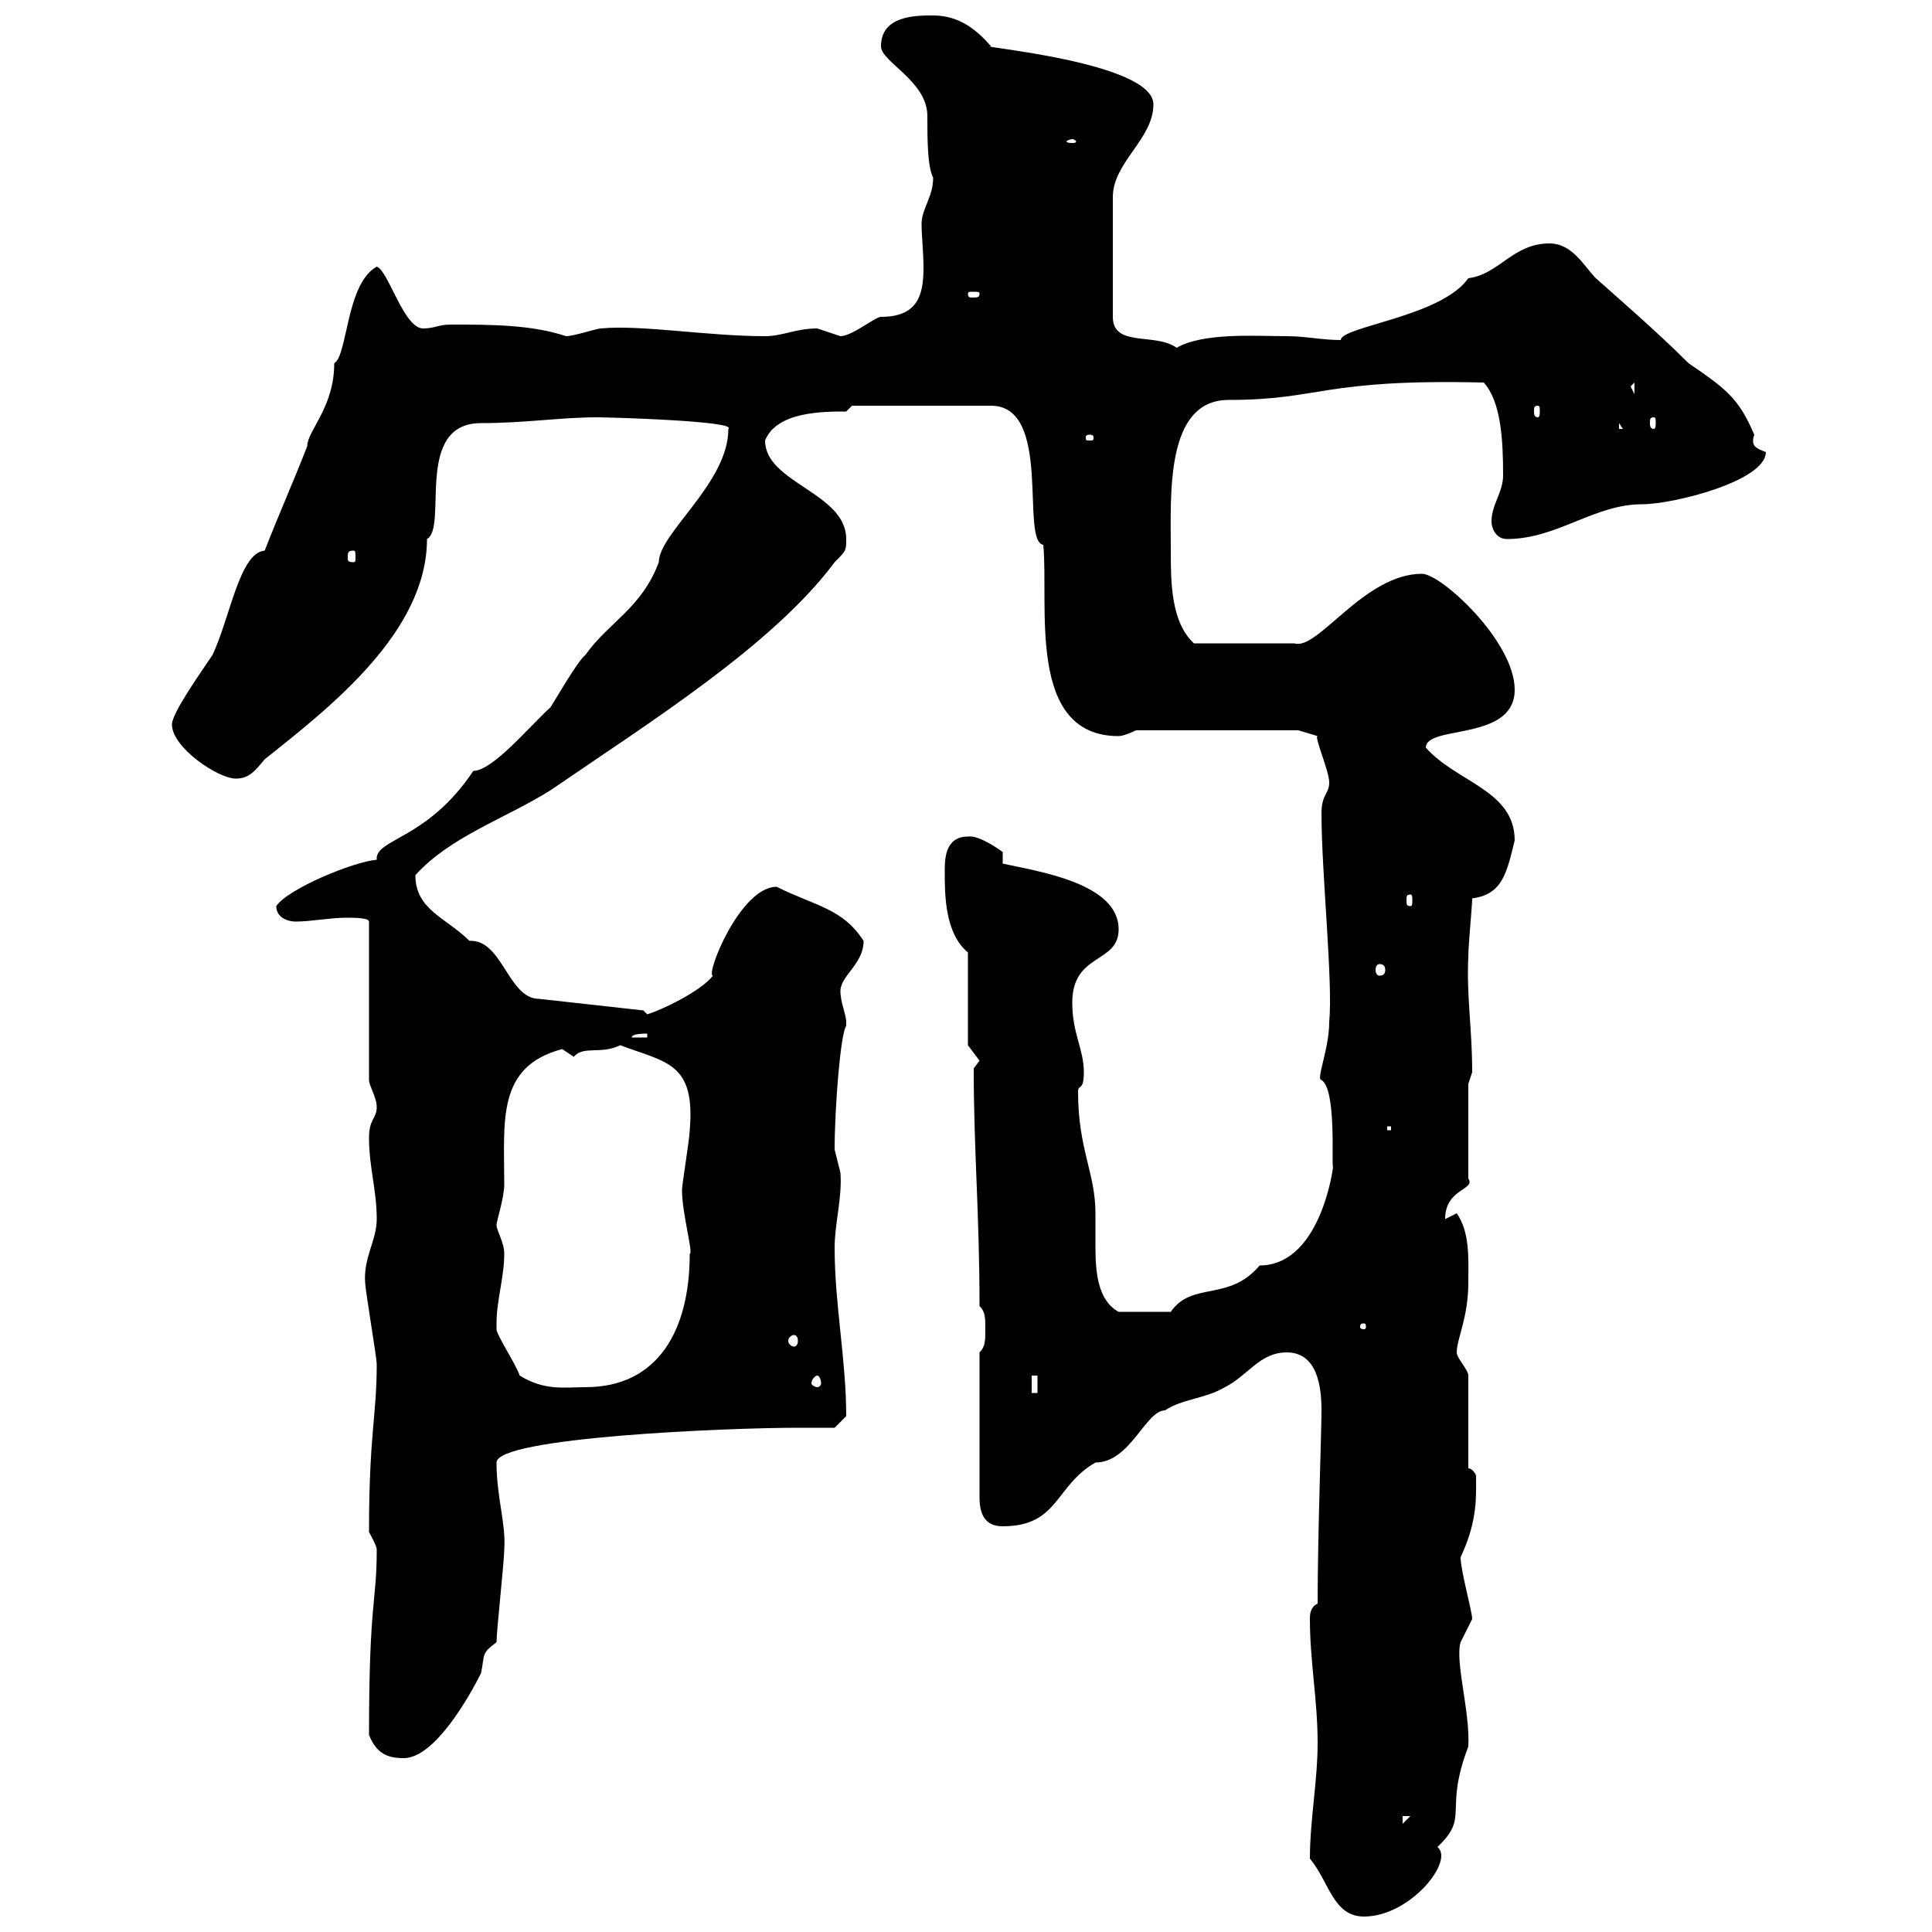 <svg xmlns="http://www.w3.org/2000/svg" xmlns:xlink="http://www.w3.org/1999/xlink" width="300" height="300"><path d="M203.40 288.60C206.40 292.20 207 297.60 211.80 297.60C219 297.60 225.90 288.90 223.20 286.80C228.30 282 224.10 281.40 228 271.20C228.30 265.80 225.90 258 226.80 255C226.80 255 228.60 251.40 228.60 251.40C228.60 250.20 226.80 243.90 226.80 241.80C229.50 236.10 229.20 232.20 229.20 229.20C229.20 228.90 228.60 228 228 228L228 213.60C228 212.70 226.20 210.90 226.20 210C226.20 207.90 228 204.60 228 199.20C228 195.60 228.30 191.40 226.20 188.40C226.20 188.40 224.40 189.30 224.40 189.30C224.40 184.50 229.20 184.80 228 183L228 168.30C228 168.30 228.60 166.50 228.60 166.50C228.60 159.60 227.70 154.80 228 148.50C228 146.70 228.60 140.70 228.60 139.50C233.40 138.90 234 135.30 235.20 130.50C235.20 122.70 226.20 121.50 221.40 116.10C221.40 112.50 235.20 115.20 235.20 107.10C235.20 99.60 223.80 89.10 220.80 89.10C211.80 89.10 204.60 101.10 201 99.90L185.40 99.90C181.80 96.60 181.80 90.30 181.80 85.50C181.80 76.80 180.90 62.10 190.80 62.10C205.20 62.10 205.20 58.80 230.40 59.40C233.10 62.40 233.40 68.40 233.40 73.80C233.40 76.50 231.60 78.30 231.60 81C231.60 81.90 232.20 83.70 234 83.70C241.80 83.70 247.50 78.30 255 78.30C259.80 78.30 274.20 74.70 274.20 70.20C272.70 69.60 271.80 69.30 272.40 67.50C270 61.80 267.90 60.30 262.20 56.40C257.10 51.30 250.80 45.90 247.80 43.20C246 41.40 244.20 37.80 240.60 37.80C234.90 37.80 232.80 42.60 228 43.20C223.80 49.20 208.20 50.70 208.20 52.80C205.20 52.80 202.80 52.20 199.80 52.20C195 52.20 186.90 51.60 182.70 54C179.40 51.60 172.80 54 172.80 49.20L172.80 30.60C172.80 25.20 179.10 21.60 179.10 16.20C179.10 9.60 150.90 7.20 153.90 7.20C151.80 4.80 149.10 2.40 144.90 2.40C142.20 2.40 136.80 2.40 136.80 7.20C136.80 9.60 144 12.60 144 18C144 21.60 144 25.80 144.90 27.60C144.90 30.60 143.10 32.40 143.10 34.80C143.10 36.60 143.40 39 143.40 41.70C143.40 46.20 142.20 49.20 136.80 49.20C135.90 49.20 132.30 52.20 130.50 52.20C130.50 52.20 126.90 51 126.90 51C123.60 51 121.50 52.20 118.80 52.20C109.80 52.20 99.60 50.40 93.30 51C92.70 51 89.10 52.20 87.90 52.20C82.50 50.40 76.20 50.40 69.90 50.40C68.10 50.40 67.50 51 65.70 51C62.70 51 60.30 42 58.50 41.40C53.70 44.10 54 55.20 51.90 56.40C51.90 63.30 47.70 66.90 47.70 69.30C45.60 74.70 43.20 80.10 41.10 85.50C37.20 85.80 35.70 96 33 101.70C31.20 104.40 26.70 110.70 26.70 112.50C26.70 116.10 33.90 120.90 36.60 120.90C38.70 120.90 39.60 119.70 41.10 117.90C51.30 109.80 66.30 98.10 66.30 83.70C69.60 81.90 64.20 65.70 74.70 65.70C81.60 65.70 87 64.80 92.70 64.80C95.10 64.80 114.60 65.40 113.10 66.60C113.10 75 102.30 82.80 102.30 87.30C99.60 94.50 94.50 96.60 90.90 101.70C89.70 102.60 86.10 108.90 85.50 109.80C82.20 112.80 76.50 119.70 73.50 119.70C66.30 130.50 58.20 130.20 58.50 133.50C54.90 133.80 44.70 138 42.90 140.70C42.90 142.50 44.70 143.10 45.90 143.10C48.30 143.10 51.30 142.50 53.70 142.50C54.90 142.50 57.30 142.50 57.30 143.10L57.30 167.70C57.30 168.60 58.50 170.40 58.50 171.90C58.50 173.70 57.30 173.70 57.30 176.70C57.30 181.20 58.50 184.80 58.50 189.30C58.50 192.60 56.40 195.30 56.70 199.20C56.70 200.10 58.50 210.90 58.50 211.80C58.50 219.90 57.30 222.60 57.30 237.90C57.30 237.90 58.50 240 58.50 240.60C58.50 249 57.30 248.40 57.30 269.40C58.50 272.40 60.30 273 62.70 273C67.50 273 72.90 263.40 74.70 259.80C75.30 256.80 74.70 256.80 77.10 255C77.10 253.20 78.30 242.40 78.30 240.60C78.60 236.70 77.10 232.50 77.10 227.10C77.10 223.20 112.80 221.70 123.90 221.70C125.70 221.70 127.80 221.70 129.60 221.70L131.40 219.90C131.40 211.20 129.60 202.50 129.60 193.80C129.60 189.90 130.80 186 130.50 182.10C130.50 182.10 129.60 178.50 129.60 178.50C129.60 172.20 130.50 160.50 131.40 159.30C131.40 159.30 131.40 159.30 131.40 158.70C131.40 157.50 130.50 155.70 130.50 153.90C130.50 151.50 134.10 149.70 134.10 146.10C130.80 141 126.60 140.70 120.60 137.70C114.90 137.70 109.50 151.50 110.70 151.50C108.90 153.90 102.60 156.90 100.50 157.50C100.50 157.50 99.90 156.90 99.90 156.90L83.70 155.10C78.90 155.10 78 145.80 72.90 146.10C69.30 142.50 64.50 141.30 64.50 135.90C69.90 129.90 78.30 127.20 85.50 122.70C100.80 112.20 120 100.20 129.60 87.30C131.40 85.50 131.40 85.50 131.40 83.70C131.40 76.50 118.80 75 118.80 68.40C120.60 63.90 127.80 63.90 131.40 63.90L132.30 63L153.90 63C163.50 63 158.40 84 162 84.60C162.90 93.90 159.30 114.30 173.70 114.30C174.60 114.30 176.40 113.40 176.40 113.40L201.60 113.40L204.60 114.30C204 114.30 206.40 119.70 206.40 121.50C206.40 123.30 205.20 123.30 205.20 126.30C205.20 135.60 207 152.40 206.40 158.70C206.40 162.90 204.30 167.70 205.20 167.70C207.60 169.20 206.70 181.20 207 181.20C206.70 183.60 204.30 196.50 195.60 196.50C190.80 202.20 185.10 198.90 181.80 203.70L173.70 203.70C170.40 201.90 170.10 197.40 170.10 193.50C170.10 191.70 170.10 189.90 170.10 188.40C170.10 182.10 167.40 178.50 167.40 169.50C167.40 168.30 168.30 169.50 168.30 166.50C168.30 162.90 166.50 160.50 166.50 155.70C166.50 147.90 173.70 149.70 173.70 144.30C173.70 137.10 161.10 135.30 155.70 134.10L155.70 132.30C155.70 132.30 152.10 129.60 150.30 129.90C146.70 129.90 146.70 133.50 146.70 135.30C146.70 138.90 146.70 144.90 150.30 147.90L150.30 162.30L152.10 164.70L151.20 165.90C151.20 178.80 152.10 188.40 152.10 202.80C153 203.70 153 204.60 153 206.40C153 208.20 153 209.10 152.10 210L152.10 232.50C152.10 235.20 153 237 155.70 237C164.40 237 163.80 230.70 170.10 227.10C175.50 227.10 177.90 219 180.90 219C183.60 217.20 187.20 217.20 190.20 215.40C193.80 213.60 195.60 210 199.80 210C204.60 210 205.20 215.40 205.20 219C205.20 222.30 204.60 238.50 204.60 249C203.40 249.60 203.40 250.80 203.40 251.40C203.40 258 204.60 264 204.60 270.60C204.60 276.60 203.40 282.60 203.40 288.60ZM217.80 282L219 282L217.80 283.20ZM160.20 213.60L161.10 213.60L161.10 216.30L160.20 216.30ZM77.10 205.50C77.10 201.90 78.30 198.30 78.30 194.70C78.30 192.90 77.10 191.10 77.10 190.20C77.10 189.60 78.30 186 78.30 183.90C78.30 174 77.10 165.60 87.30 162.90C87.30 162.90 89.10 164.10 89.10 164.10C90.60 162.30 93.30 163.80 96.30 162.30C103.50 165 108 165 107.10 175.50C107.10 176.70 105.90 183.90 105.90 184.80C105.90 188.40 107.70 194.70 107.10 194.70C107.10 206.40 102.30 215.40 90.90 215.40C87.60 215.40 84.60 216 80.70 213.60C80.10 211.80 77.10 207.30 77.10 206.40C77.10 206.40 77.10 205.50 77.10 205.50ZM126.90 213.60C127.20 213.60 127.50 214.20 127.50 214.80C127.50 215.10 127.20 215.40 126.90 215.40C126.60 215.40 126 215.10 126 214.80C126 214.20 126.60 213.60 126.90 213.60ZM123.30 207.30C123.60 207.30 123.90 207.60 123.90 208.20C123.90 208.80 123.60 209.10 123.30 209.10C123 209.10 122.40 208.80 122.40 208.20C122.40 207.60 123 207.30 123.30 207.30ZM211.80 205.50C212.10 205.50 212.10 205.80 212.10 206.10C212.10 206.10 212.10 206.40 211.80 206.40C211.20 206.40 211.20 206.10 211.20 206.10C211.20 205.80 211.20 205.50 211.80 205.50ZM215.40 174.90L216 174.90L216 175.50L215.40 175.50ZM100.50 160.50L100.50 161.10L98.10 161.10C98.10 160.50 99.90 160.50 100.50 160.50ZM214.20 149.70C214.80 149.70 215.10 150 215.10 150.60C215.10 151.20 214.80 151.50 214.20 151.50C213.90 151.50 213.60 151.20 213.60 150.60C213.60 150 213.90 149.70 214.20 149.70ZM219 138.90C219.30 138.90 219.30 139.20 219.30 139.80C219.30 140.40 219.30 140.70 219 140.70C218.40 140.70 218.40 140.40 218.40 139.80C218.40 139.20 218.40 138.90 219 138.90ZM54.90 85.50C55.20 85.50 55.20 85.80 55.20 86.70C55.20 87 55.20 87.30 54.90 87.30C54 87.30 54 87 54 86.70C54 85.80 54 85.50 54.90 85.50ZM169.20 67.50C169.80 67.50 169.80 67.80 169.80 67.80C169.80 68.40 169.80 68.40 169.20 68.40C168.60 68.40 168.60 68.40 168.60 67.80C168.60 67.80 168.60 67.50 169.20 67.50ZM251.40 65.70L252 66.60L251.40 66.60ZM256.80 64.80C257.10 64.80 257.10 65.10 257.10 65.70C257.10 66 257.10 66.60 256.80 66.60C256.20 66.60 256.20 66 256.20 65.70C256.20 65.10 256.20 64.80 256.80 64.80ZM238.80 63C239.10 63 239.10 63.30 239.10 63.90C239.10 64.20 239.10 64.80 238.80 64.80C238.20 64.80 238.20 64.20 238.20 63.90C238.20 63.30 238.20 63 238.80 63ZM253.20 60L253.80 59.40L253.80 61.20ZM152.10 45.60C152.10 46.20 151.80 46.20 150.90 46.20C150.60 46.20 150.30 46.20 150.30 45.60C150.30 45.30 150.60 45.30 150.90 45.30C151.80 45.30 152.10 45.30 152.10 45.60ZM166.50 21.60C166.80 21.60 167.10 21.90 167.10 21.90C167.10 22.20 166.80 22.20 166.50 22.20C166.20 22.20 165.60 22.20 165.60 21.90C165.60 21.90 166.20 21.60 166.50 21.60Z"/></svg>